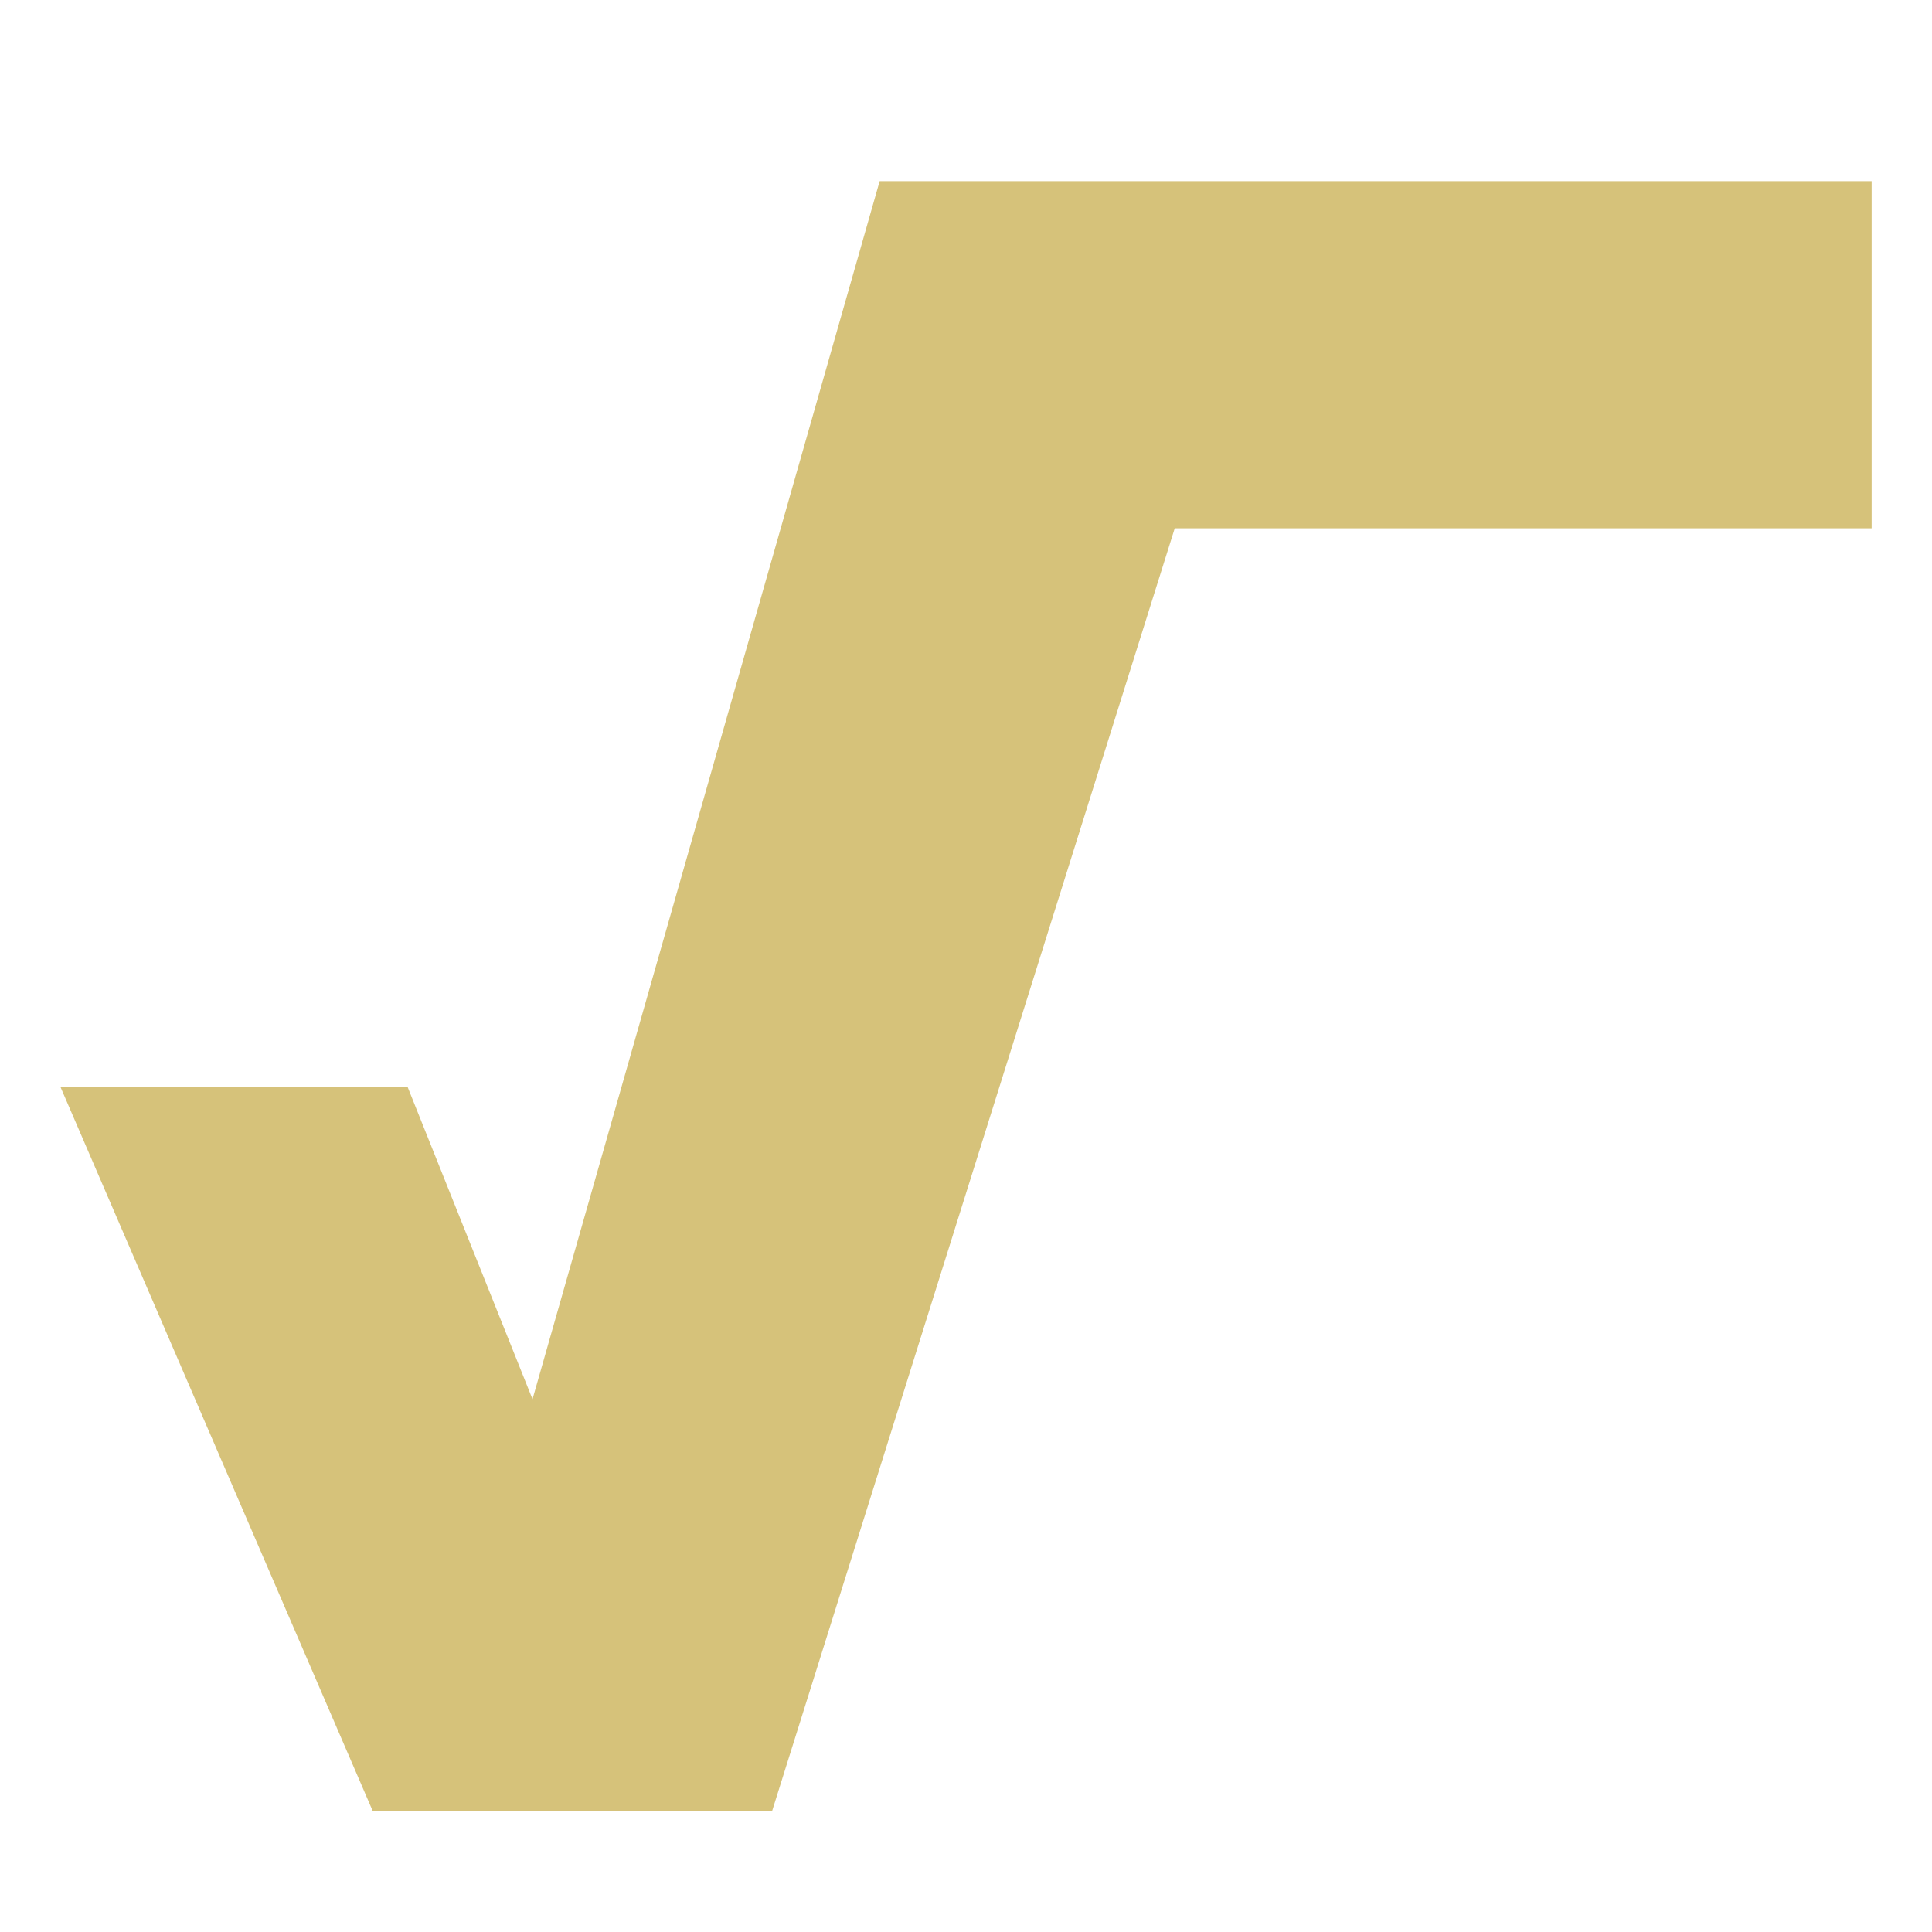 <svg xmlns="http://www.w3.org/2000/svg" version="1.1" xmlns:xlink="http://www.w3.org/1999/xlink"
  width="512" height="512">
  <svg version="1.1" xmlns="http://www.w3.org/2000/svg" width="512" height="512"
    viewBox="0 0 512 512" role="img" aria-label="Vesta Logo"
    class="flex-1 max-w-full max-h-[256px] m-auto aspect-square">
    <path
      fill="#d6c27a"
      d="M16,288 L108,288 L141.12,370.8 L233.12,48 L496,48 L496,140 L311.32,140 L204.6,480 L98.8,480 Z"></path>
  </svg>
  <style>
    @media (prefers-color-scheme: light) { :root { filter: none; } }
    @media (prefers-color-scheme: dark) { :root { filter: none; } }
  </style>
</svg>